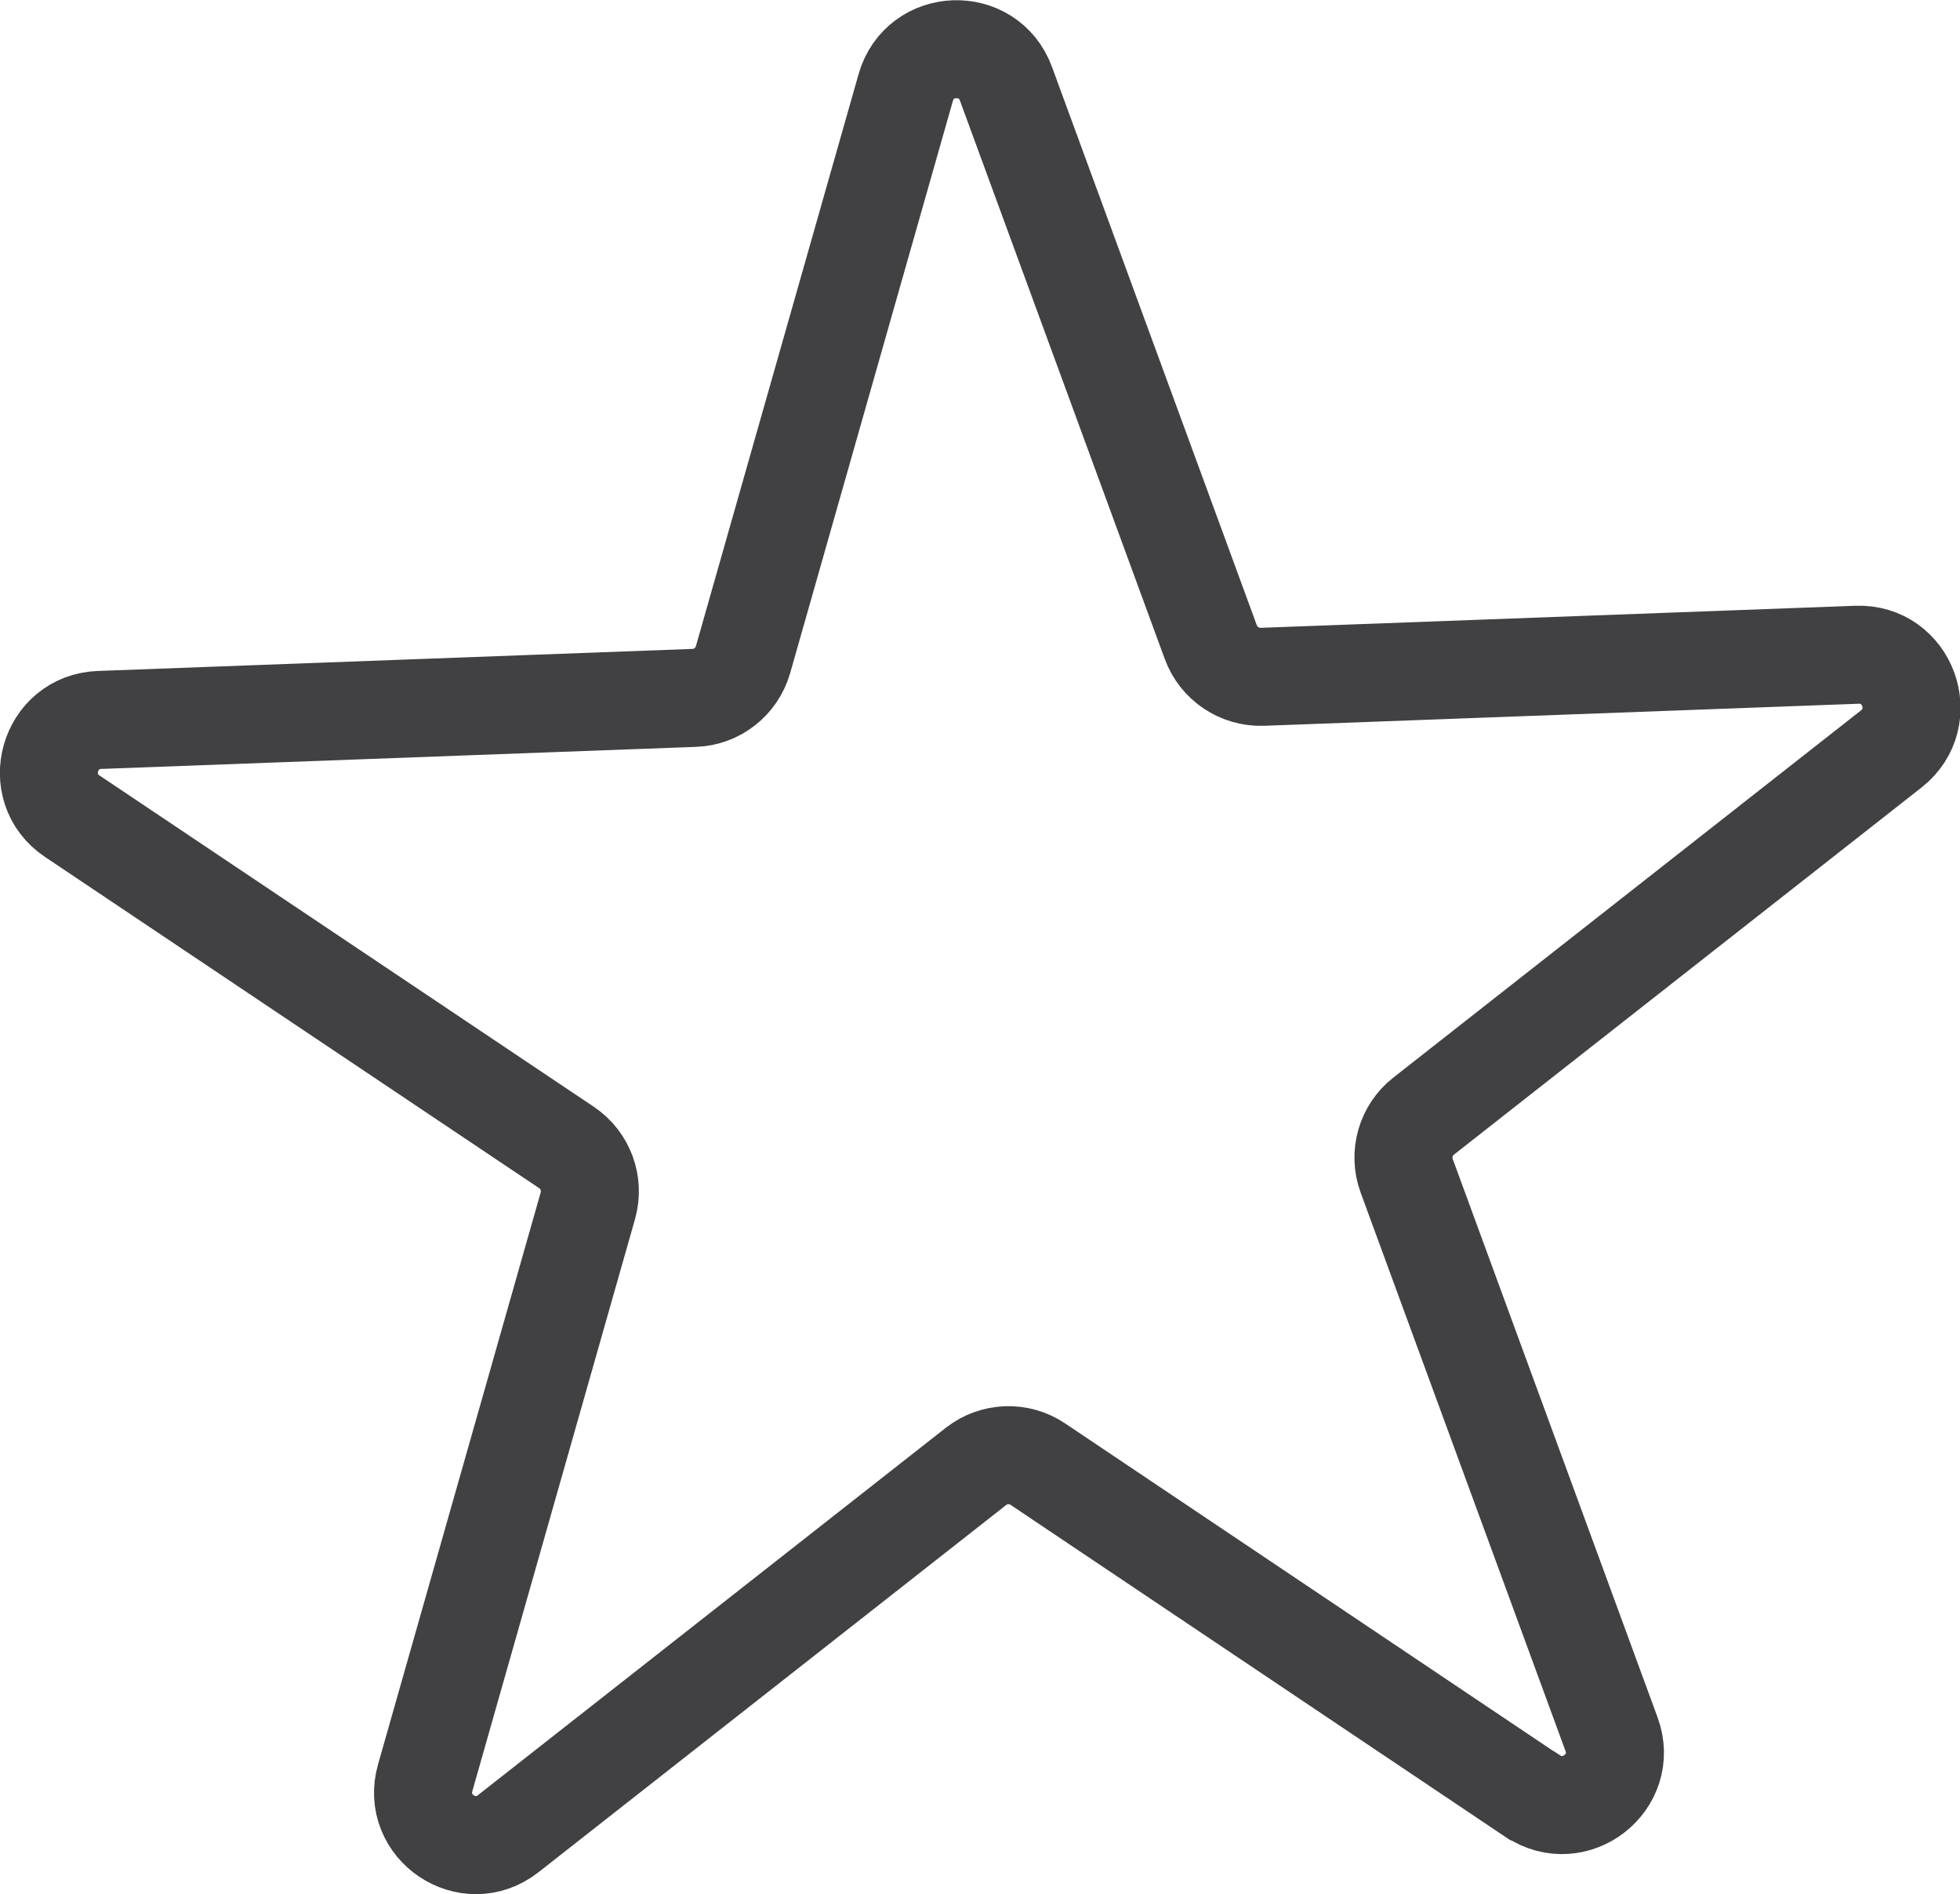 <?xml version="1.0" encoding="UTF-8"?>
<svg id="Capa_2" data-name="Capa 2" xmlns="http://www.w3.org/2000/svg" viewBox="0 0 79.98 77.3">
  <defs>
    <style>
      .cls-1 {
        fill: none;
        stroke: #414042;
        stroke-miterlimit: 10;
        stroke-width: 4px;
      }
    </style>
  </defs>
  <g id="Layer_1" data-name="Layer 1">
    <path class="cls-1" d="M62.51,73.28l-20.16-13.53c-.77-.52-1.79-.48-2.52.09l-19.09,14.99c-1.64,1.29-3.96-.28-3.39-2.28l6.64-23.35c.25-.9-.1-1.85-.87-2.37L2.95,33.31c-1.73-1.16-.96-3.86,1.12-3.93l24.26-.9c.93-.03,1.73-.66,1.99-1.56l6.64-23.35c.57-2,3.37-2.11,4.09-.15l8.36,22.79c.32.87,1.17,1.44,2.1,1.41l24.26-.9c2.08-.08,3.04,2.55,1.41,3.84l-19.09,14.99c-.73.57-1.01,1.56-.69,2.43l8.36,22.79c.72,1.95-1.49,3.68-3.22,2.52Z"/>
  </g>
</svg>